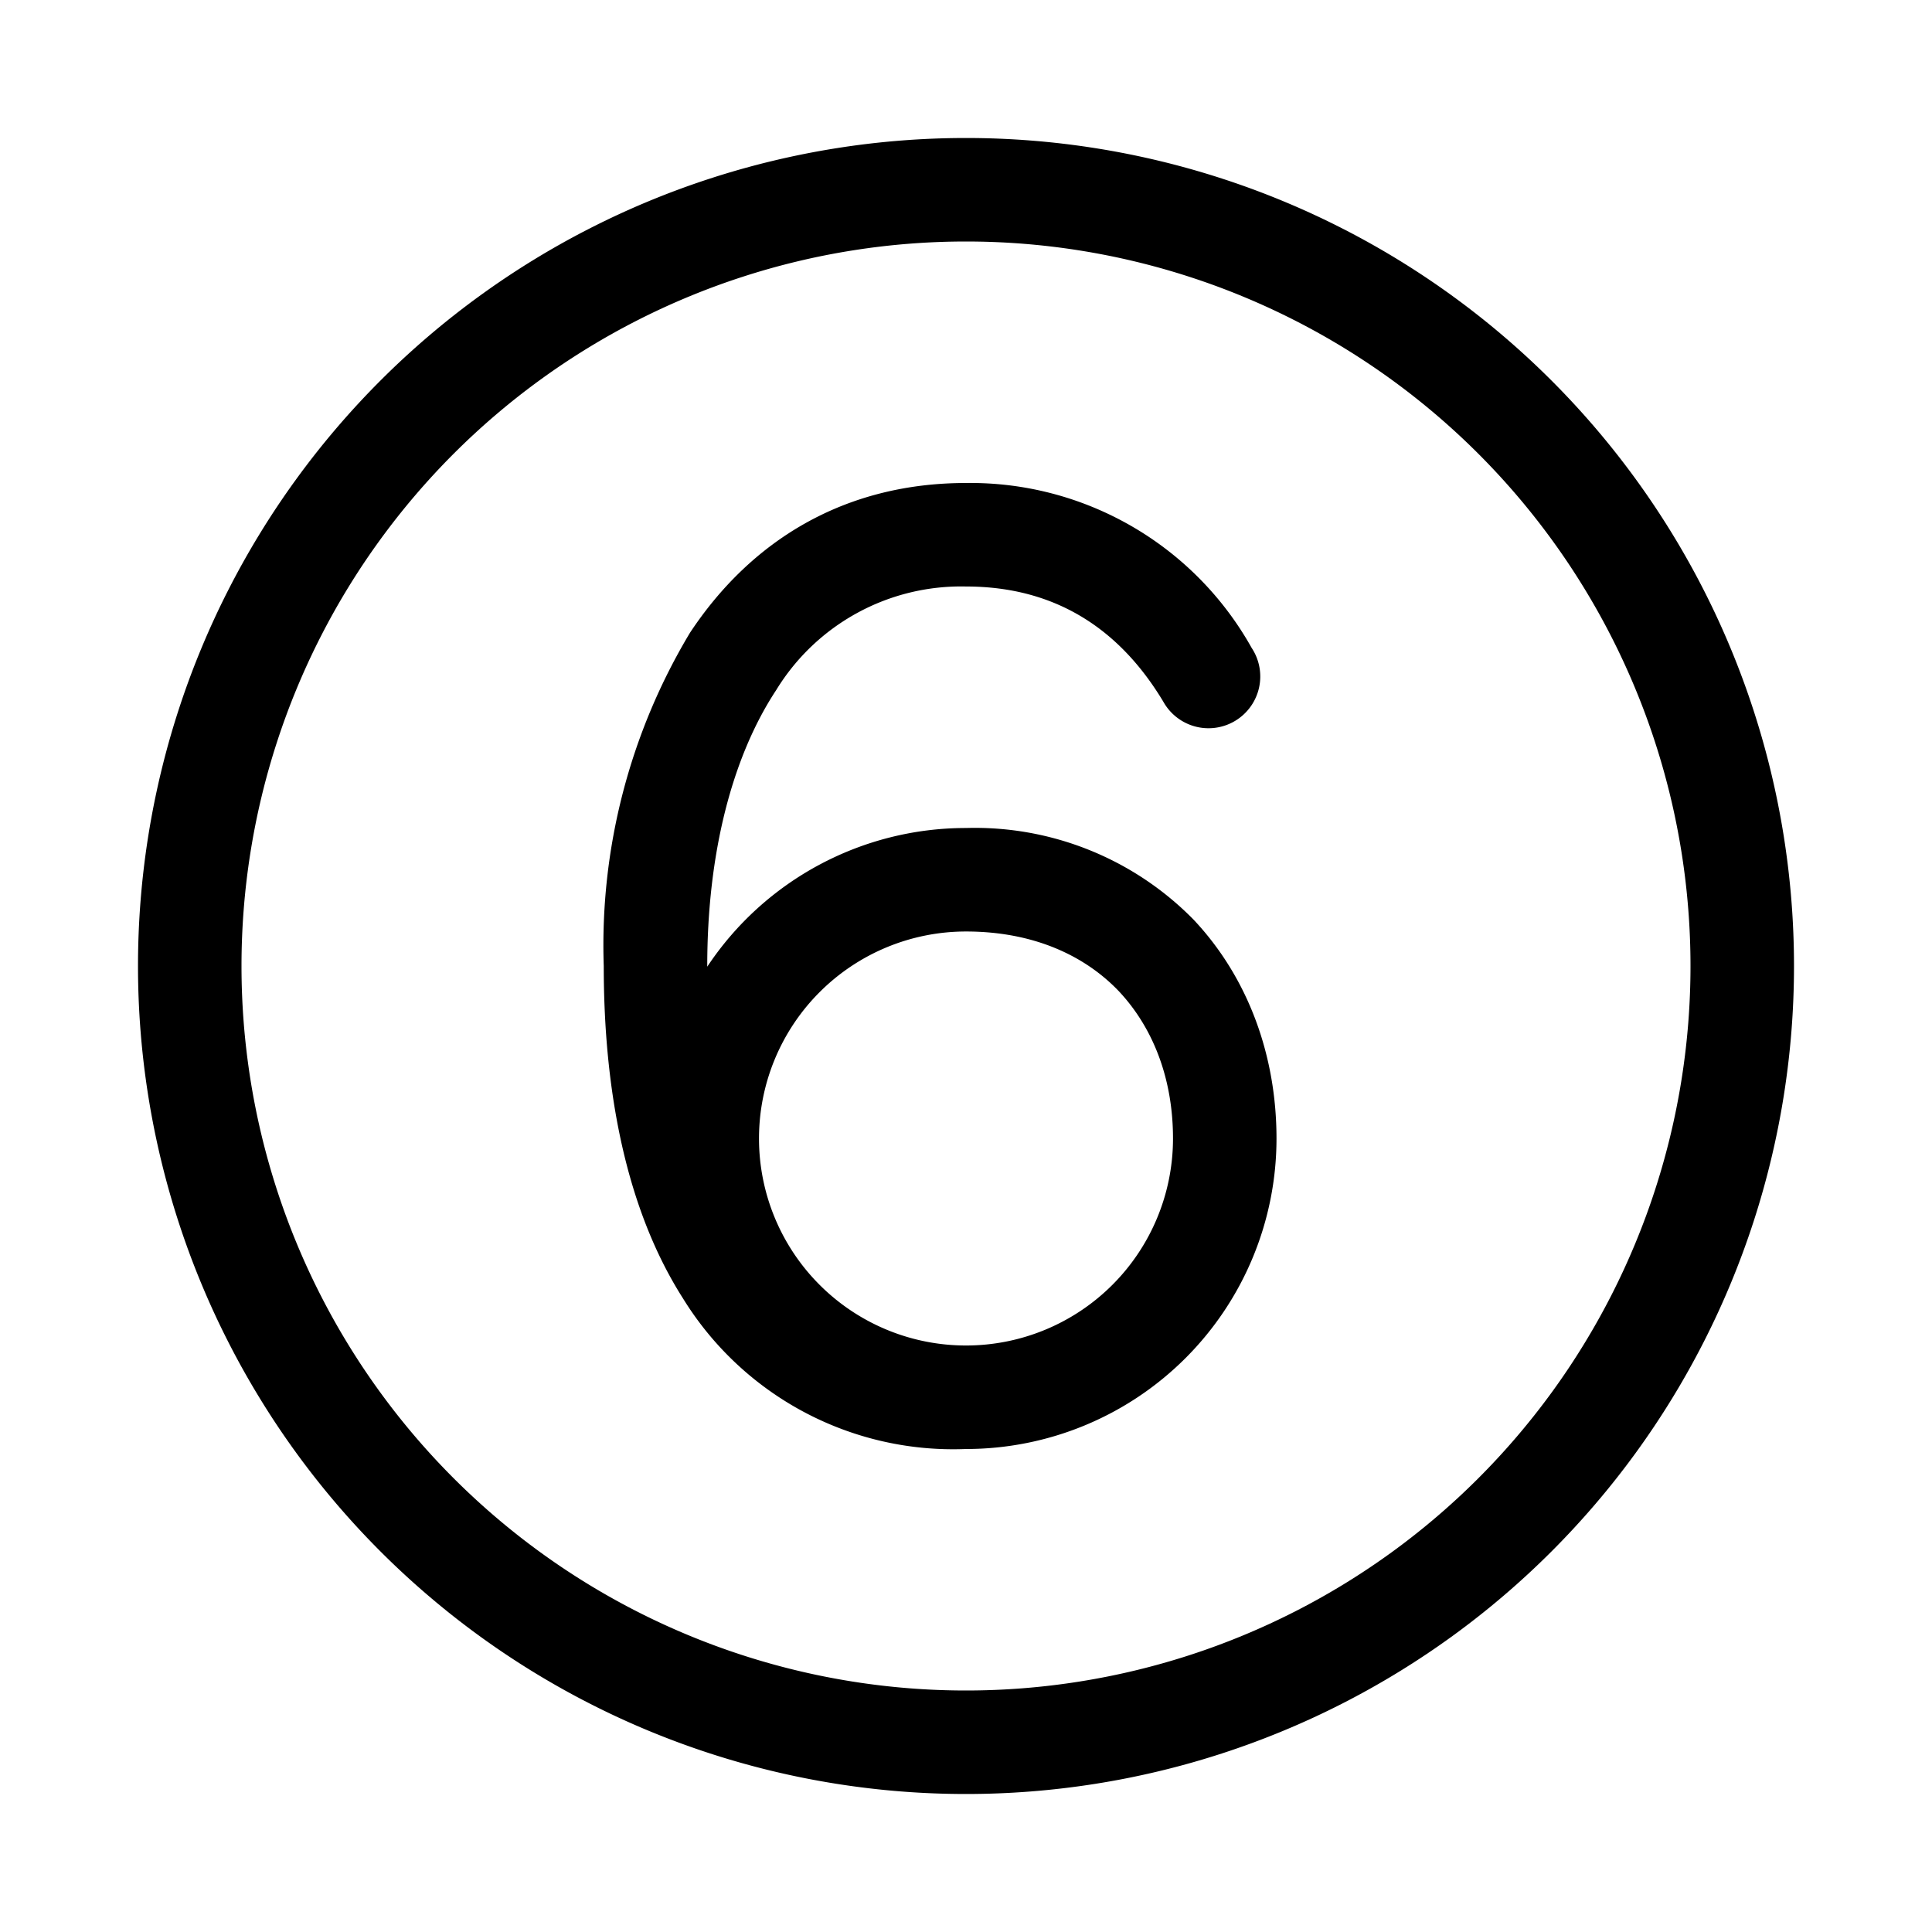 <svg width="28" height="28" viewBox="0 0 28 28" xmlns="http://www.w3.org/2000/svg"><path d="M14 3.5a10.5 10.5 0 1 0 0 21 10.5 10.5 0 0 0 0-21ZM2 14a12 12 0 1 1 24 0 12 12 0 0 1-24 0Zm12-.5c.98 0 1.72.35 2.21.86.5.53.79 1.27.79 2.14a3 3 0 1 1-3-3Zm-3.75.51V14c0-1.63.36-3.03 1-4A3.14 3.14 0 0 1 14 8.5c1.3 0 2.23.62 2.86 1.67a.75.75 0 1 0 1.28-.78A4.67 4.67 0 0 0 14 7c-1.77 0-3.12.84-4 2.17A8.8 8.8 0 0 0 8.75 14c0 1.8.32 3.52 1.15 4.82A4.6 4.6 0 0 0 14 21a4.5 4.5 0 0 0 4.5-4.5c0-1.2-.41-2.33-1.2-3.17A4.44 4.44 0 0 0 14 12a4.5 4.5 0 0 0-3.75 2.01Z"/></svg>